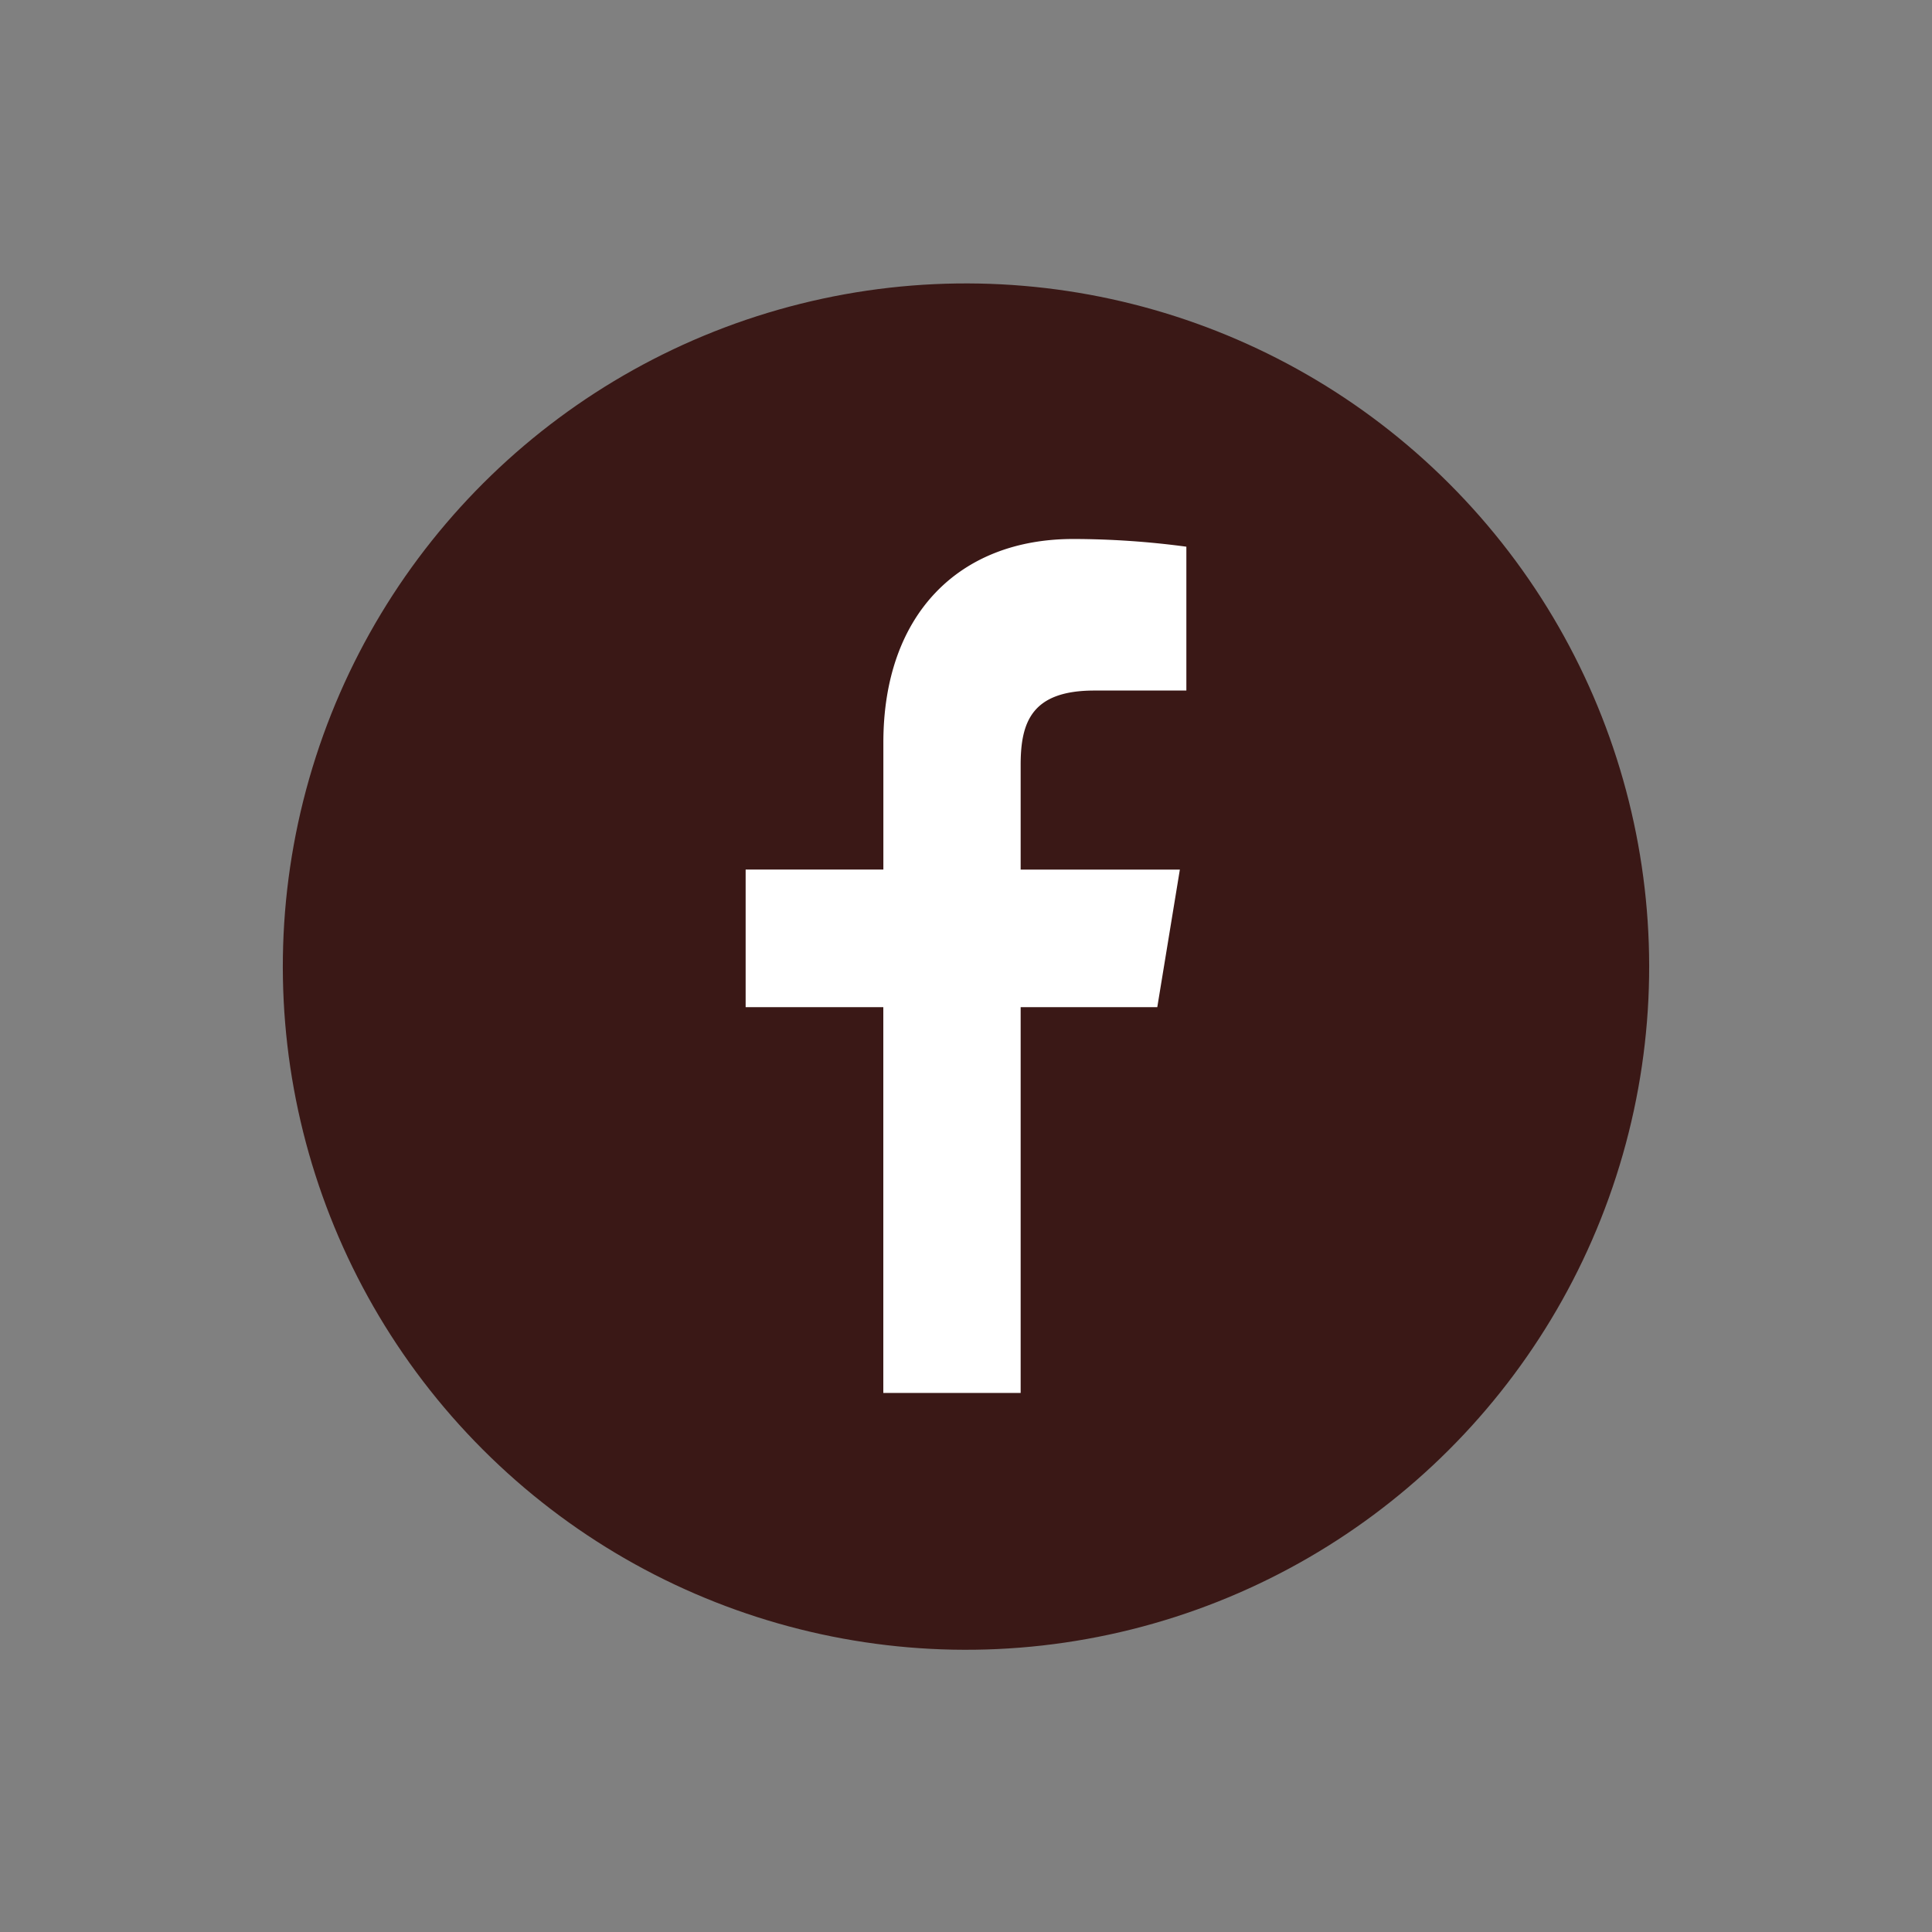 <svg xmlns="http://www.w3.org/2000/svg" width="35.35" height="35.351" viewBox="0 0 35.35 35.351">
  <rect x="0" y="0" width="35.35" height="35.351" fill="#808080" stroke="none"/>
  <g id="fb_icon" data-name="fb icon" transform="translate(17.675 17.675)">
    <g id="Group_25" data-name="Group 25" transform="translate(-17.675 -17.675)">
      <g id="Group_24" data-name="Group 24">
        <g id="Group_23" data-name="Group 23">
          <circle id="Ellipse_3" data-name="Ellipse 3" cx="12.5" cy="12.5" r="12.5" transform="matrix(0.719, -0.695, 0.695, 0.719, 0, 17.386)" fill="#3a1816"/>
        </g>
      </g>
      <path id="Path_30" data-name="Path 30" d="M10.987,20.312V13.253H8.468V10.735h2.52V8.412c0-2.344,1.383-3.725,3.474-3.725a15.677,15.677,0,0,1,2.07.141V7.46H14.849c-1.136,0-1.349.564-1.349,1.357v1.919h2.913L16,13.253H13.5v7.059Z" transform="translate(5.175 5.175)" fill="#fff"/>
    </g>
  </g>
</svg>
